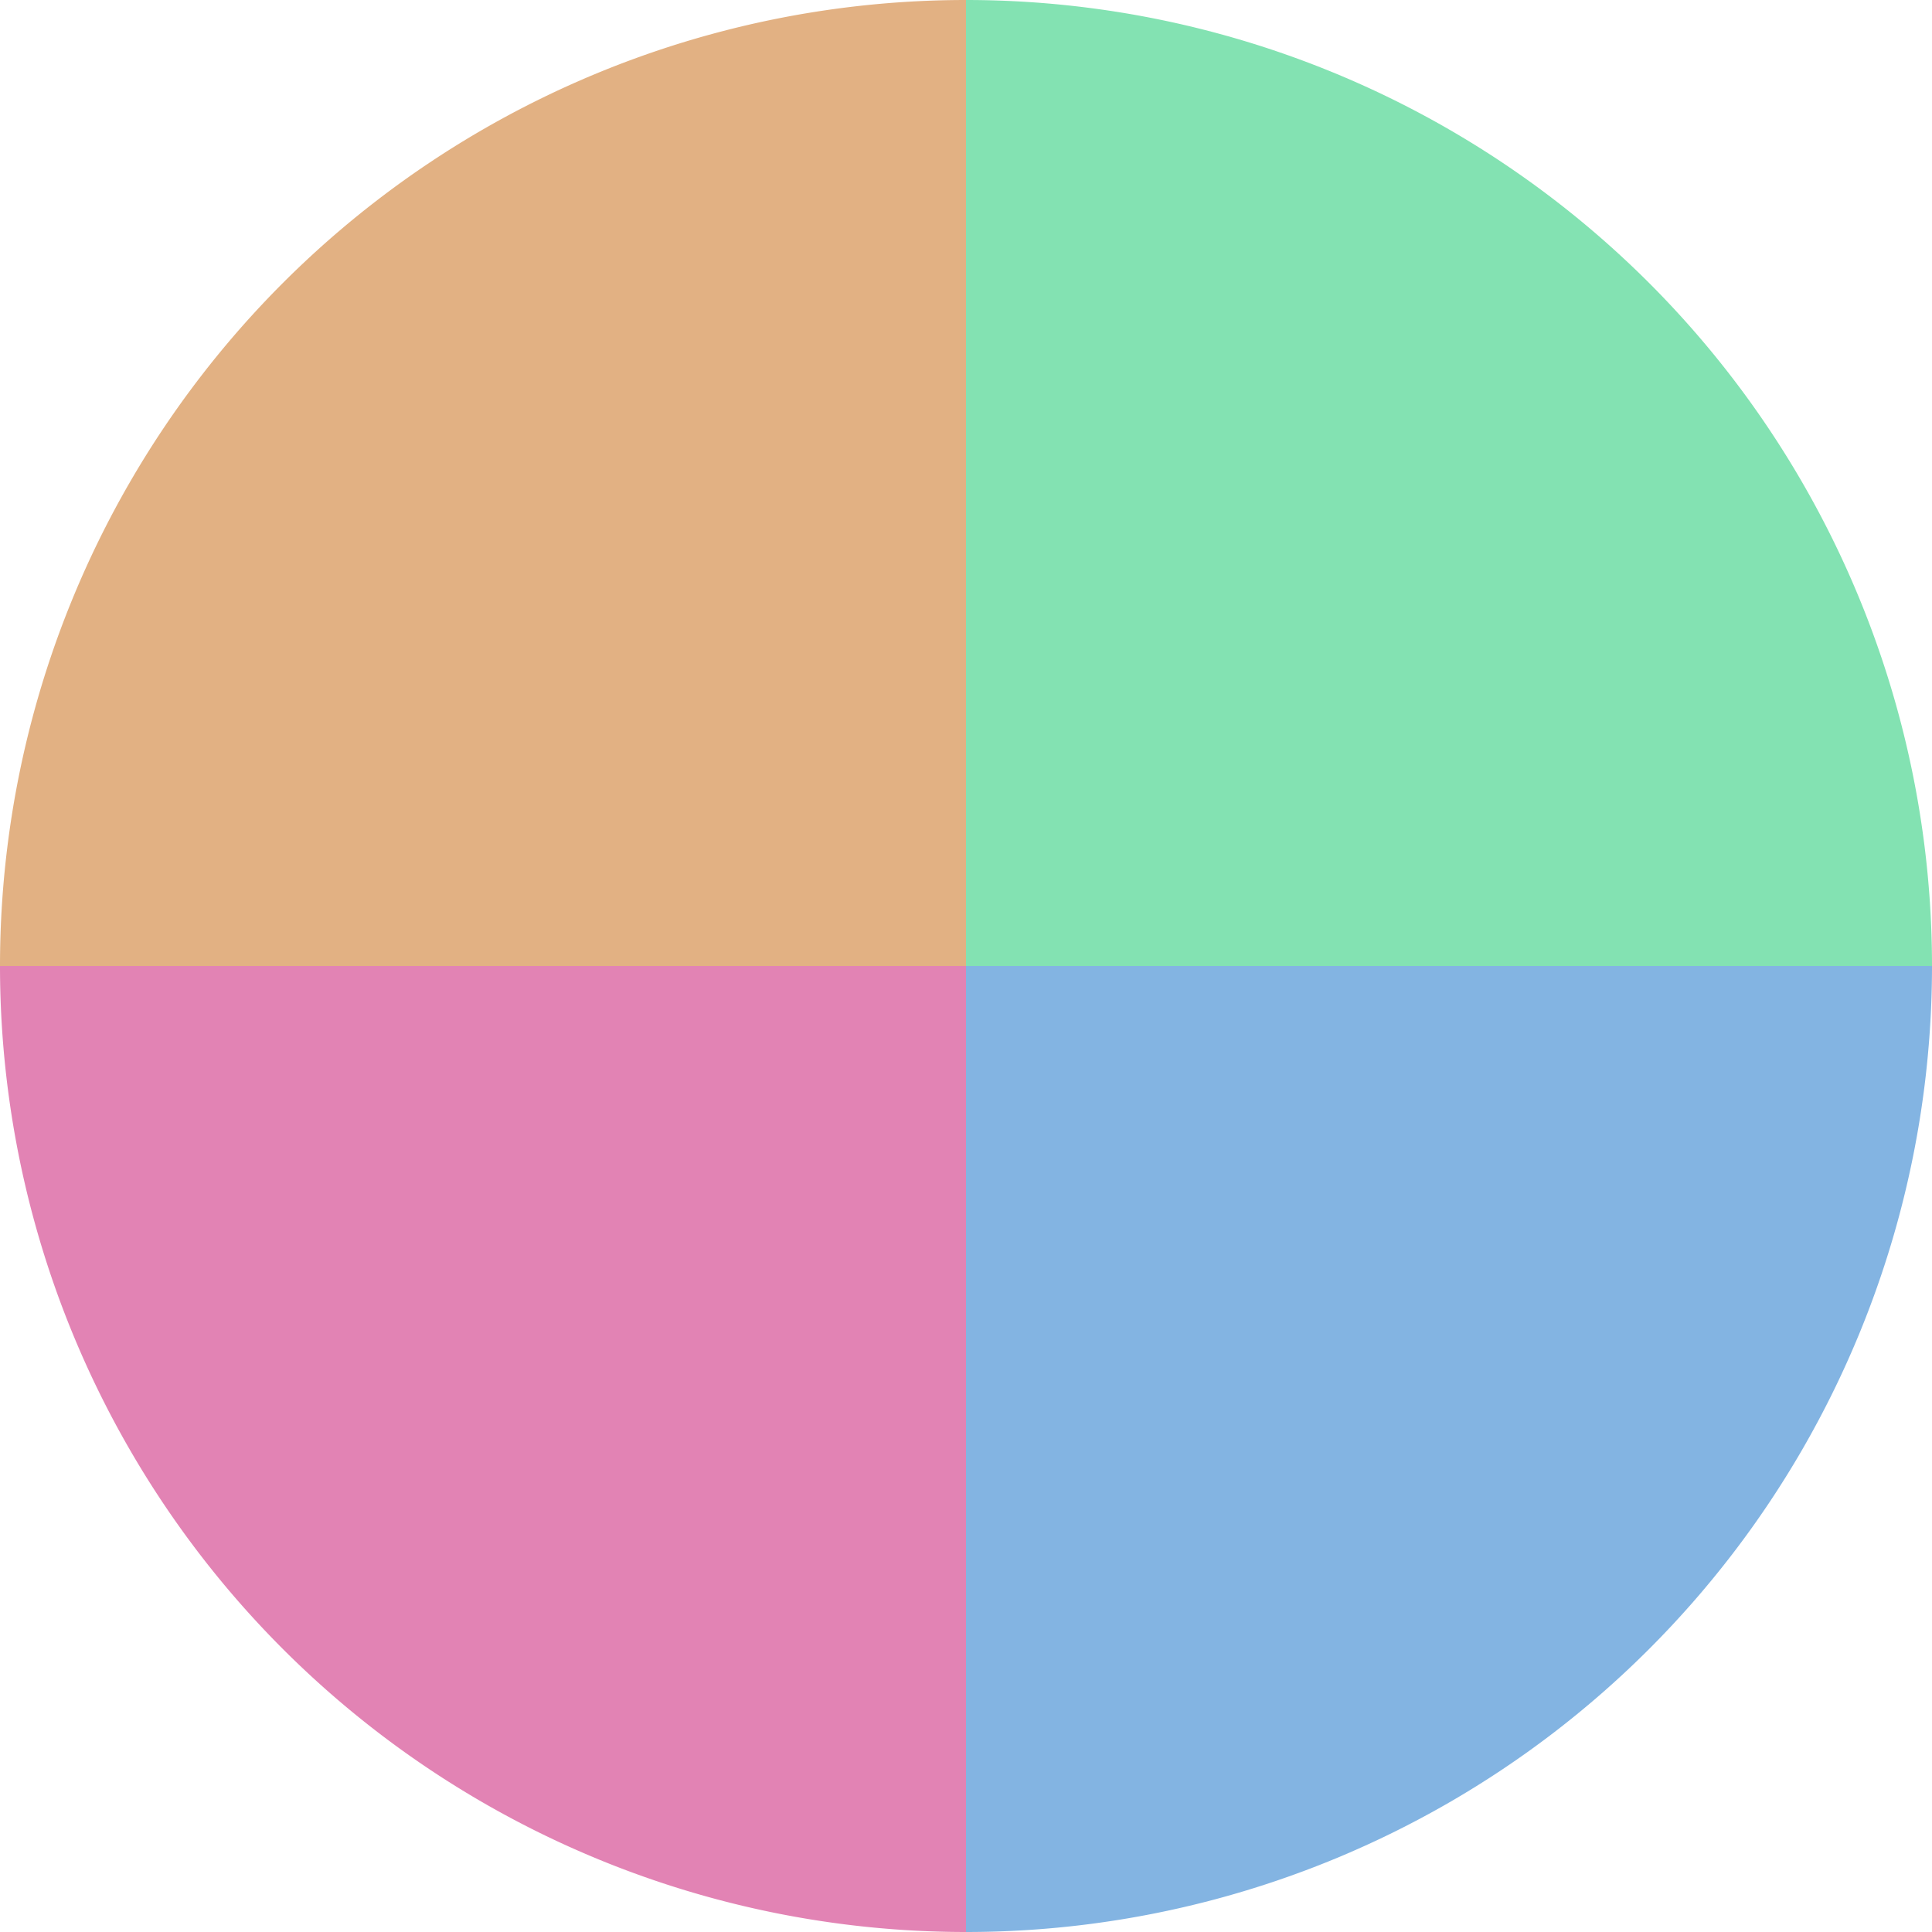 <?xml version="1.0" standalone="no"?>
<svg width="500" height="500" viewBox="-1 -1 2 2" xmlns="http://www.w3.org/2000/svg">
        <path d="M 0 -1 
             A 1,1 0 0,1 1 0             L 0,0
             z" fill="#83e2b2" />
            <path d="M 1 0 
             A 1,1 0 0,1 0 1             L 0,0
             z" fill="#83b4e2" />
            <path d="M 0 1 
             A 1,1 0 0,1 -1 0             L 0,0
             z" fill="#e283b4" />
            <path d="M -1 0 
             A 1,1 0 0,1 -0 -1             L 0,0
             z" fill="#e2b183" />
    </svg>
